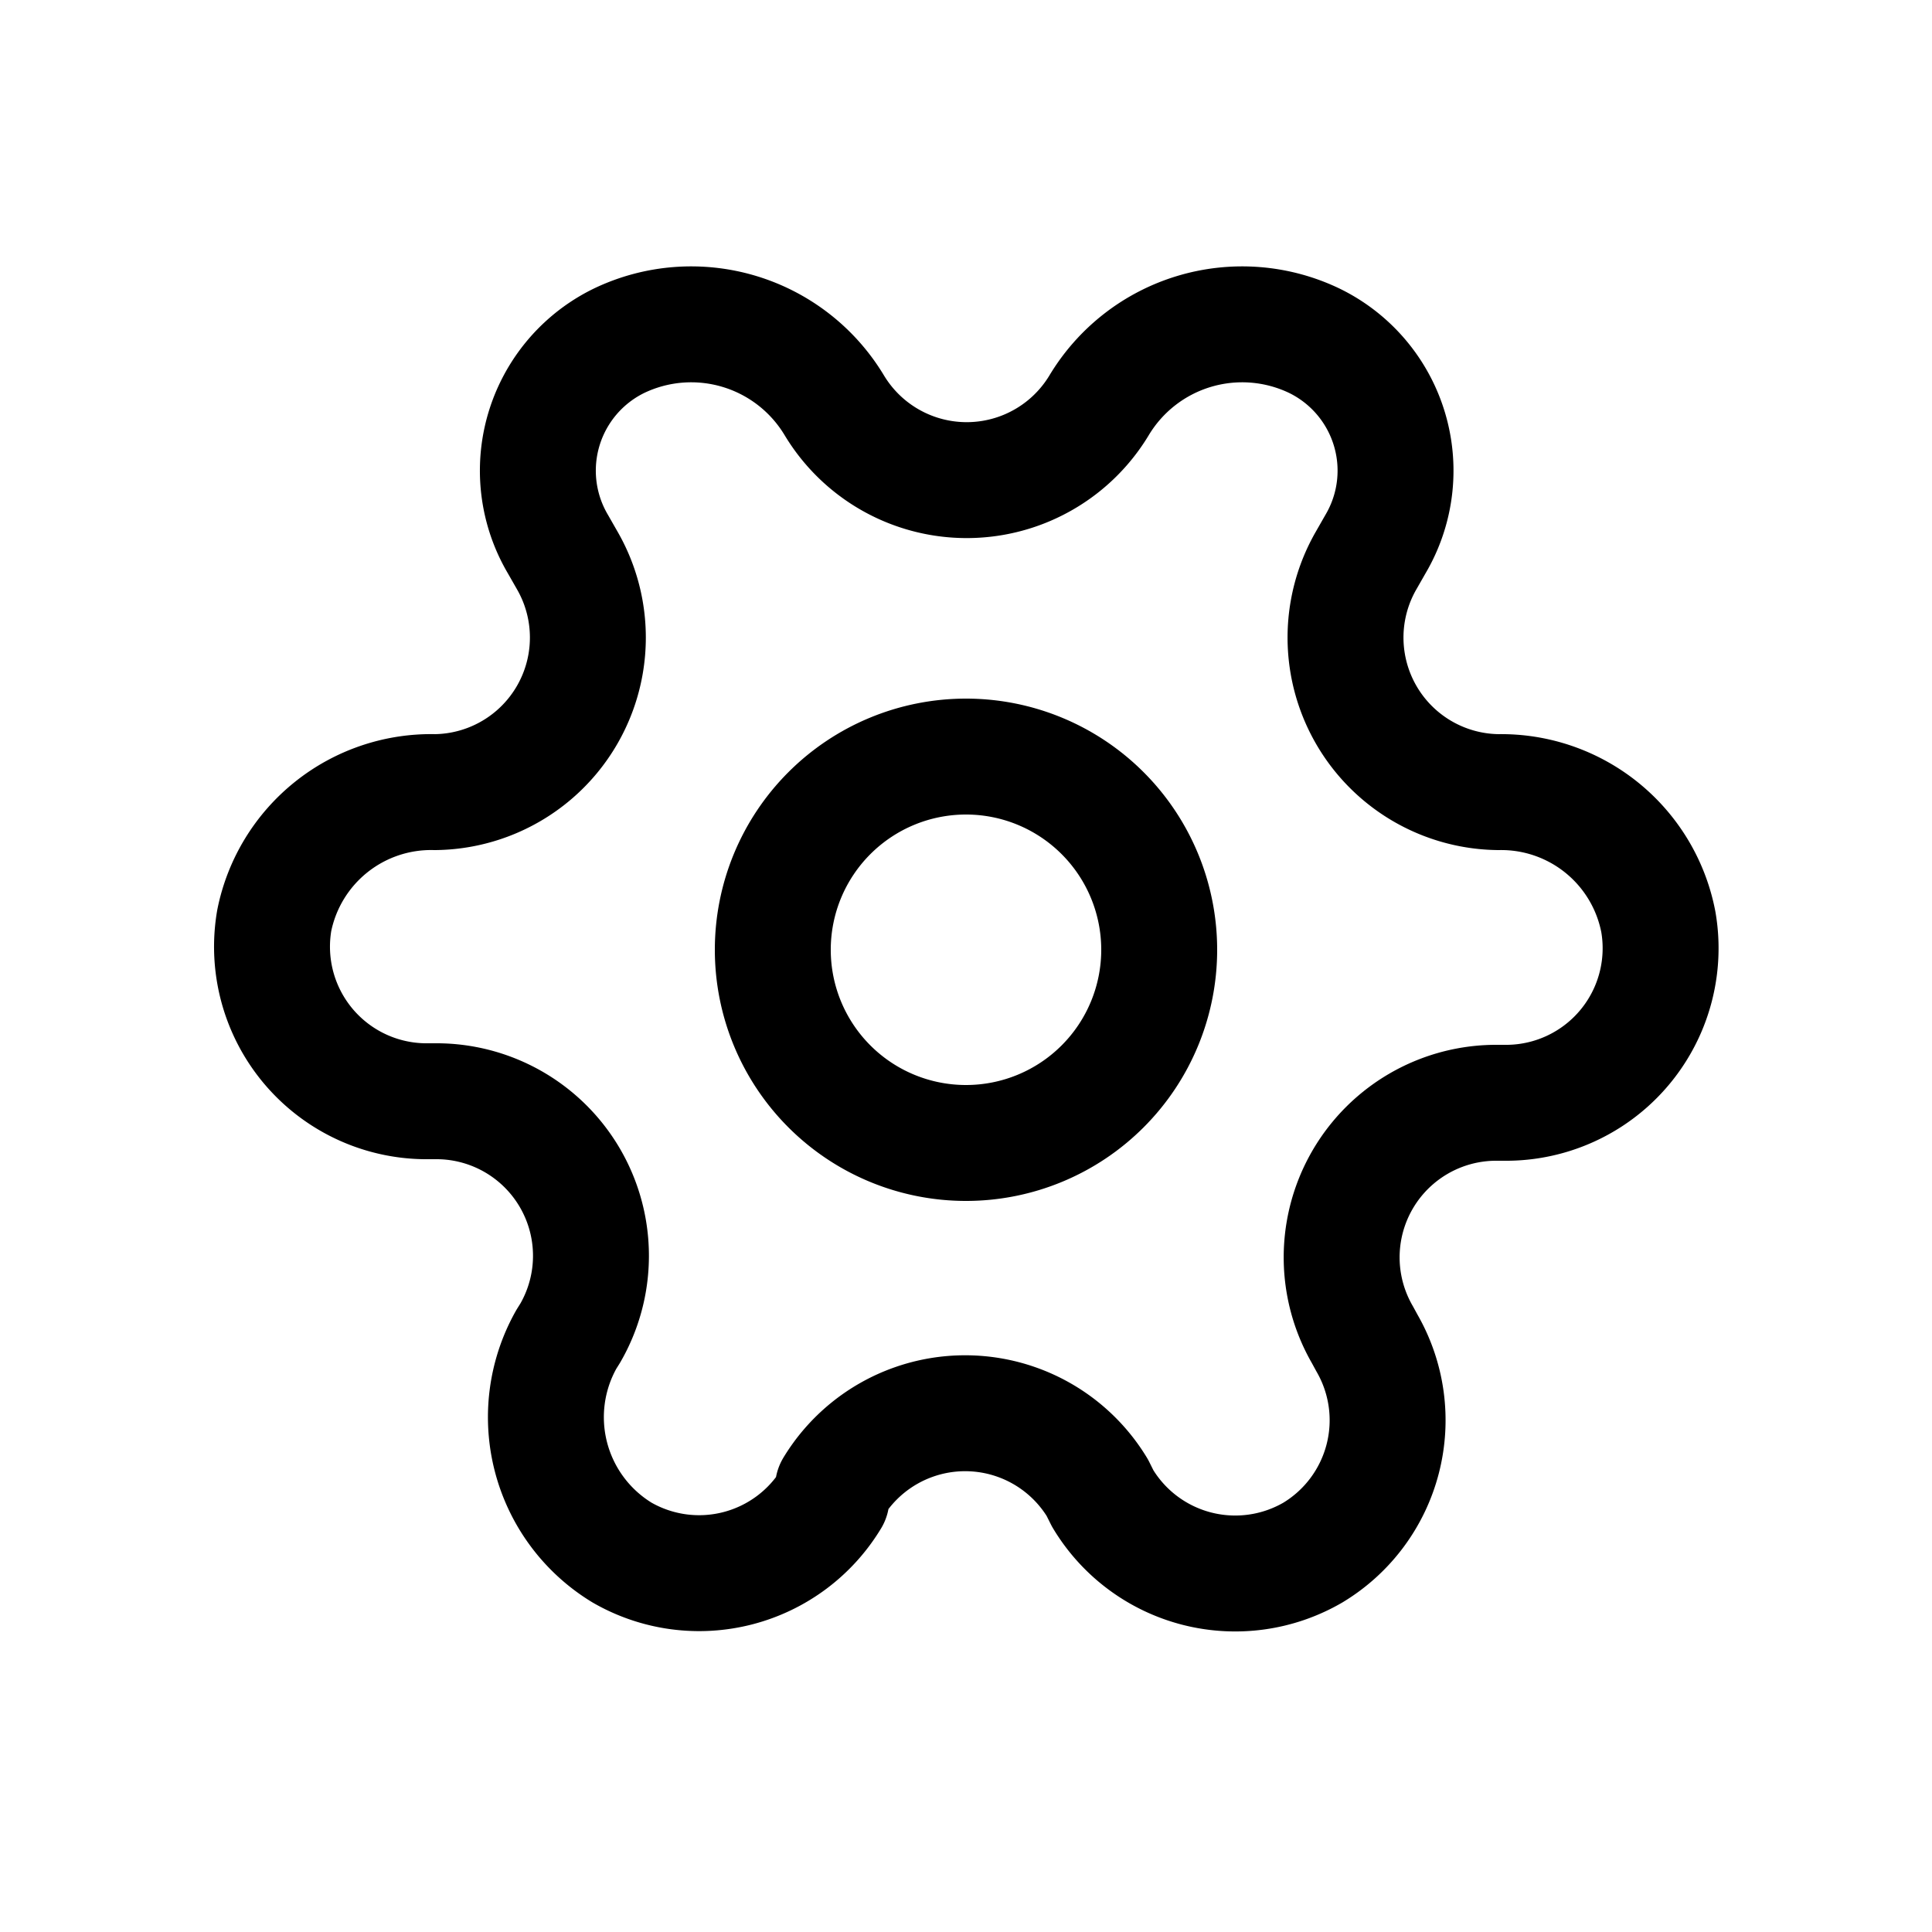 <svg xmlns:xlink="http://www.w3.org/1999/xlink" width="32" height="32" viewBox="-0.5 0 25 25" fill="none" xmlns="http://www.w3.org/2000/svg"><path d="M18.889 10.25a2 2 0 0 1-1.71-3l.12-.21a1.87 1.87 0 0 0-.79-2.63v0a2.16 2.16 0 0 0-2.79.84v0a2 2 0 0 1-3.42 0 2.16 2.16 0 0 0-2.79-.84v0a1.87 1.87 0 0 0-.79 2.63l.12.21a2 2 0 0 1-1.71 3 2.07 2.07 0 0 0-2.08 1.66 2 2 0 0 0 2 2.34h.12a2 2 0 0 1 1.71 3l-.05.08a2.05 2.05 0 0 0 .72 2.76v0a2 2 0 0 0 2.71-.7l.02-.14a2 2 0 0 1 3.42 0l.07.14a2 2 0 0 0 2.72.7 2 2 0 0 0 .7-2.71l-.06-.11a2 2 0 0 1 1.71-3h.12a2 2 0 0 0 2-2.34 2.07 2.07 0 0 0-2.07-1.68v0Z" stroke="#000000" stroke-width="1.5px" stroke-linecap="round" stroke-linejoin="round" fill="none"></path><path d="M12 14.79a2.5 2.5 0 1 0 0-5 2.5 2.5 0 0 0 0 5Z" stroke="#000000" stroke-width="1.5px" stroke-linecap="round" stroke-linejoin="round" fill="none"></path></svg>